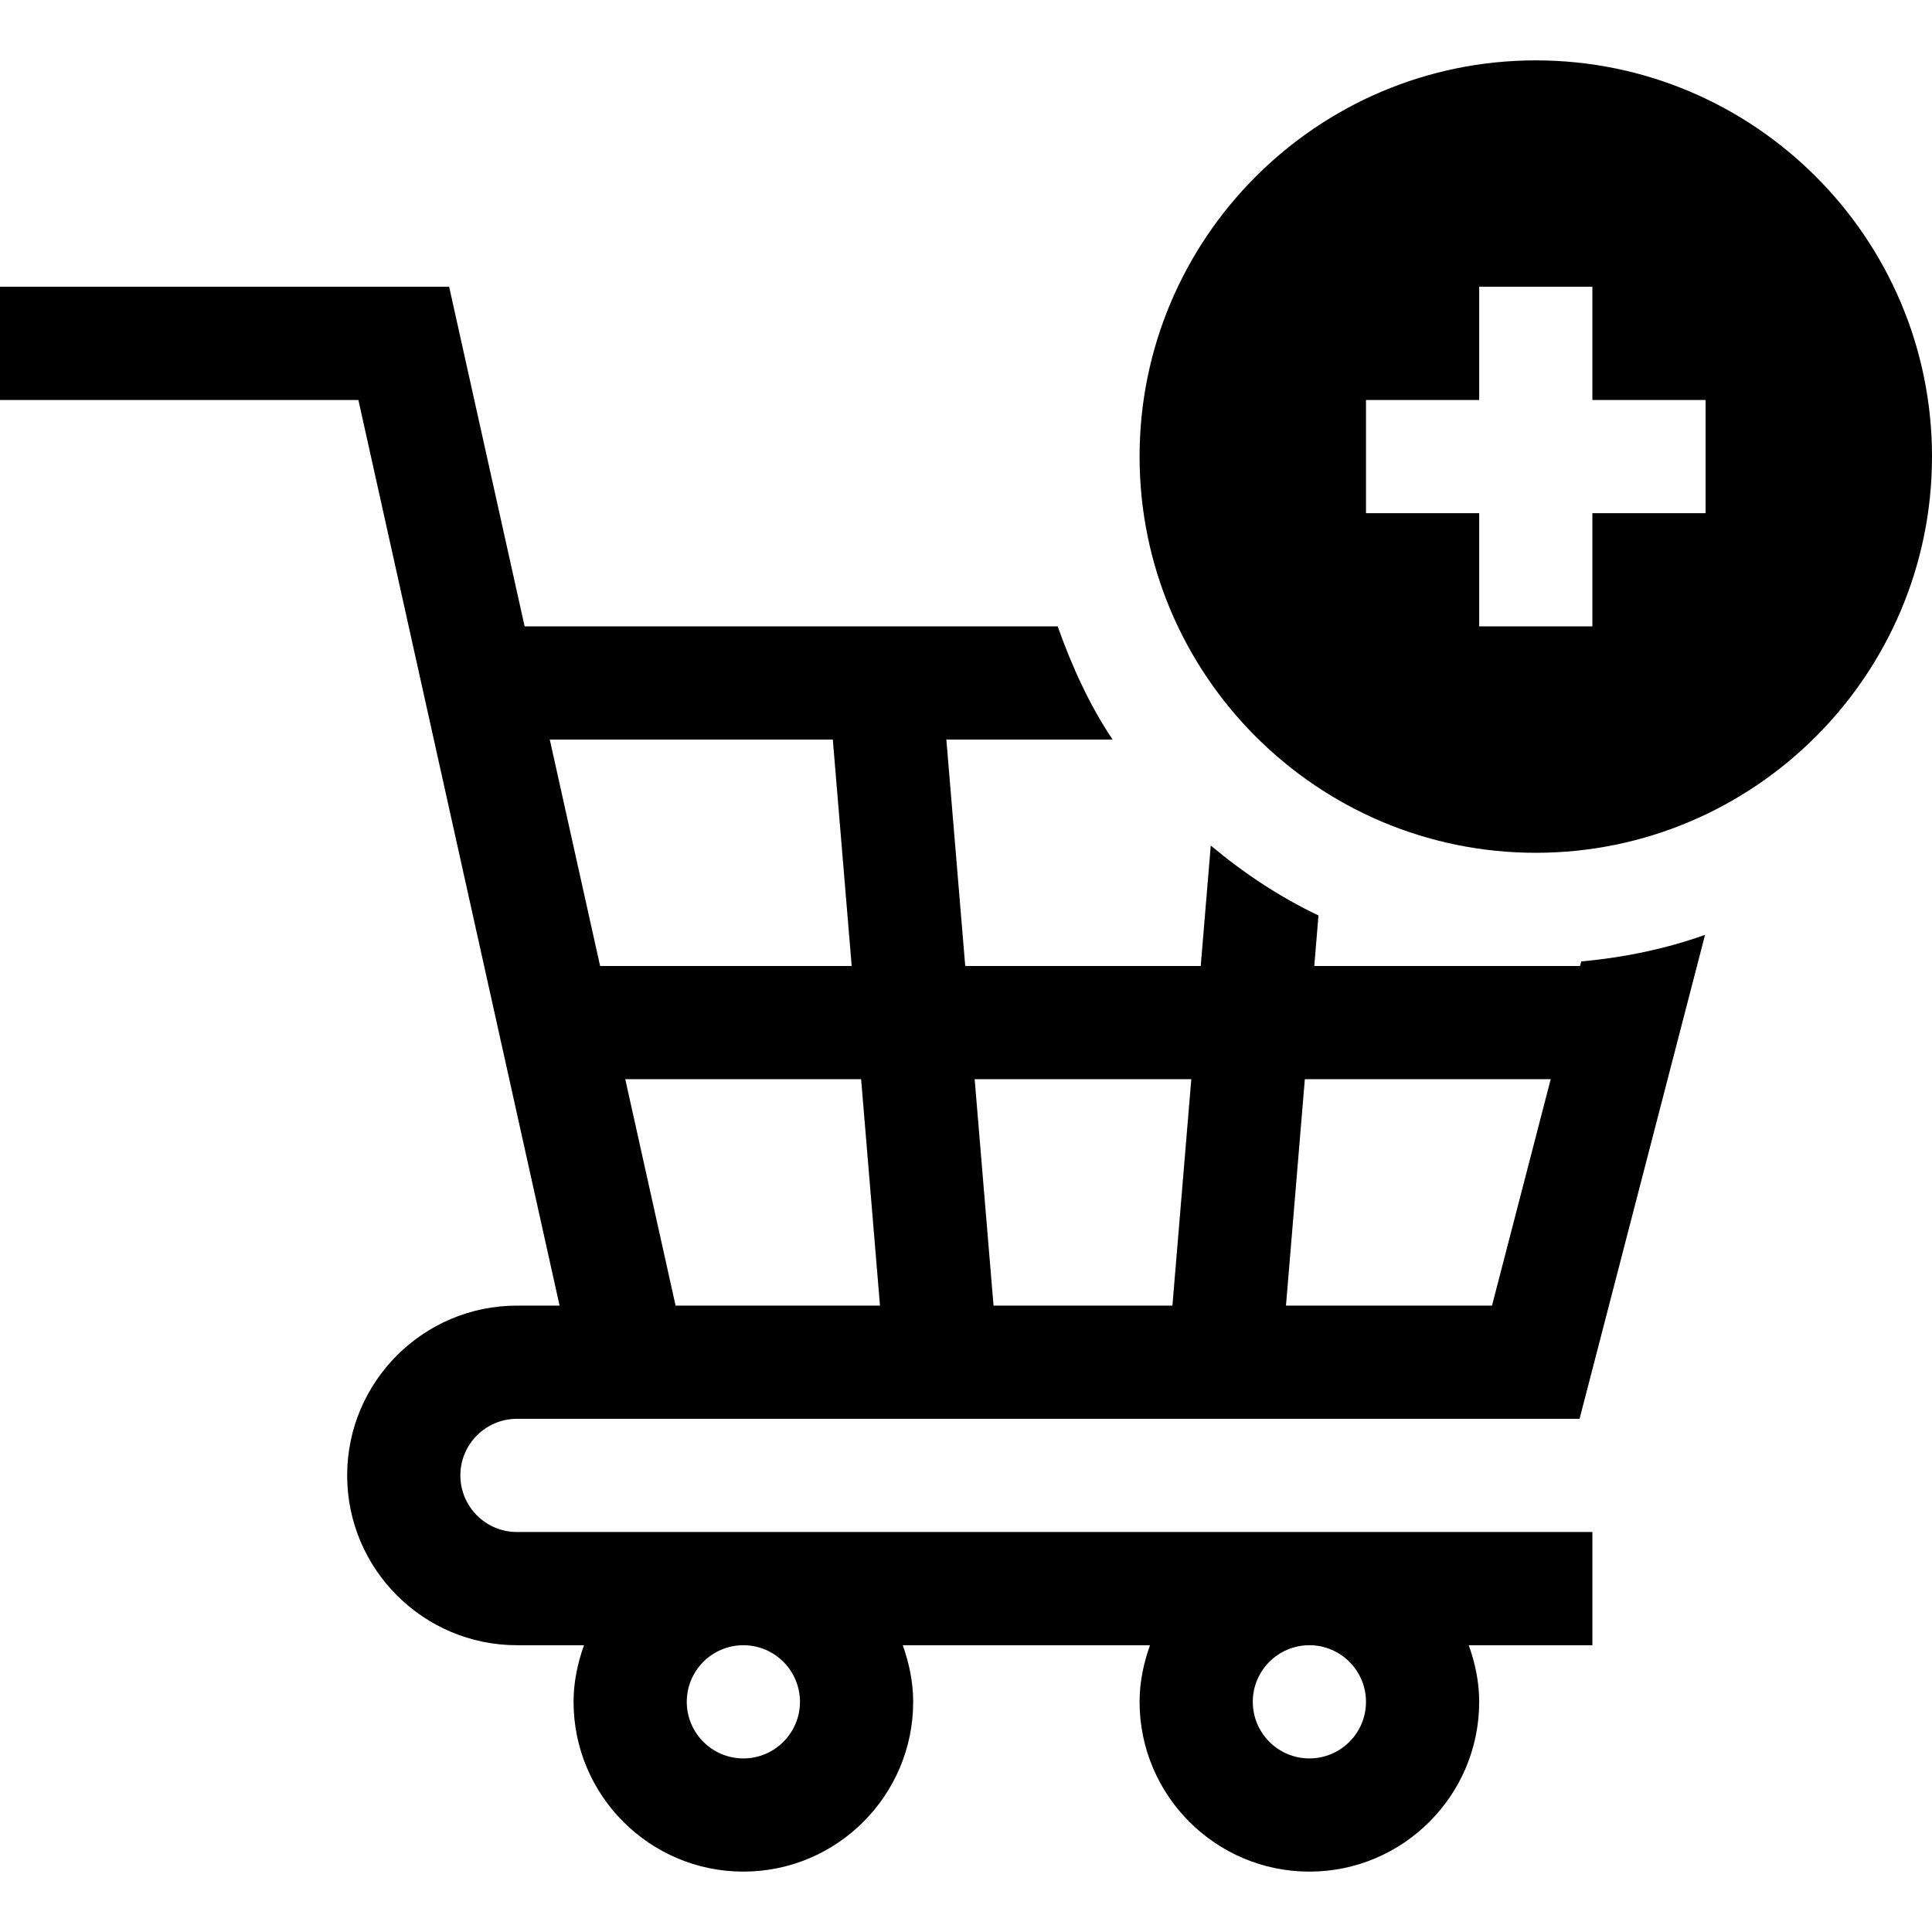 <?xml version="1.0" encoding="UTF-8"?> <svg xmlns="http://www.w3.org/2000/svg" id="Capa_1" height="512" viewBox="0 0 512 512" width="512"><g><path d="m407 16c-57.891 0-105 47.109-105 105s47.109 105 105 105 105-47.109 105-105-47.109-105-105-105zm45 120h-30v30h-30v-30h-30v-30h30v-30h30v30h30z"></path><path d="m137 376c8.3 0 292.767 0 281.602 0l33.252-128.247c-10.422 3.702-21.396 6-32.807 7.029l-.315 1.218h-70.437l1.117-13.391c-10.366-4.933-19.834-11.239-28.546-18.532l-2.661 31.923h-62.41l-5.001-60h44.059c-6.172-9.201-10.779-19.396-14.561-30h-141.261l-20.004-90h-119.027v30h94.974l53.32 240h-11.294c-24.814 0-45 20.186-45 45s20.186 45 45 45h17.763c-1.681 4.715-2.763 9.716-2.763 15 0 24.814 20.186 45 45 45s45-20.186 45-45c0-5.284-1.082-10.285-2.763-15h65.526c-1.681 4.715-2.763 9.716-2.763 15 0 24.814 20.186 45 45 45s45-20.186 45-45c0-5.284-1.082-10.285-2.763-15h32.763v-30h-285c-8.276 0-15-6.724-15-15s6.724-15 15-15zm208.795-90h65.158l-15.555 60h-54.604zm-30.09 0-5.001 60h-47.41l-5.001-60zm-82.5 60h-54.168l-13.336-60h62.503zm-87.507-150h75.007l5.001 60h-66.671zm66.302 255c0 8.276-6.724 15-15 15s-15-6.724-15-15 6.724-15 15-15 15 6.724 15 15zm150 0c0 8.276-6.724 15-15 15s-15-6.724-15-15 6.724-15 15-15 15 6.724 15 15z"></path></g></svg> 